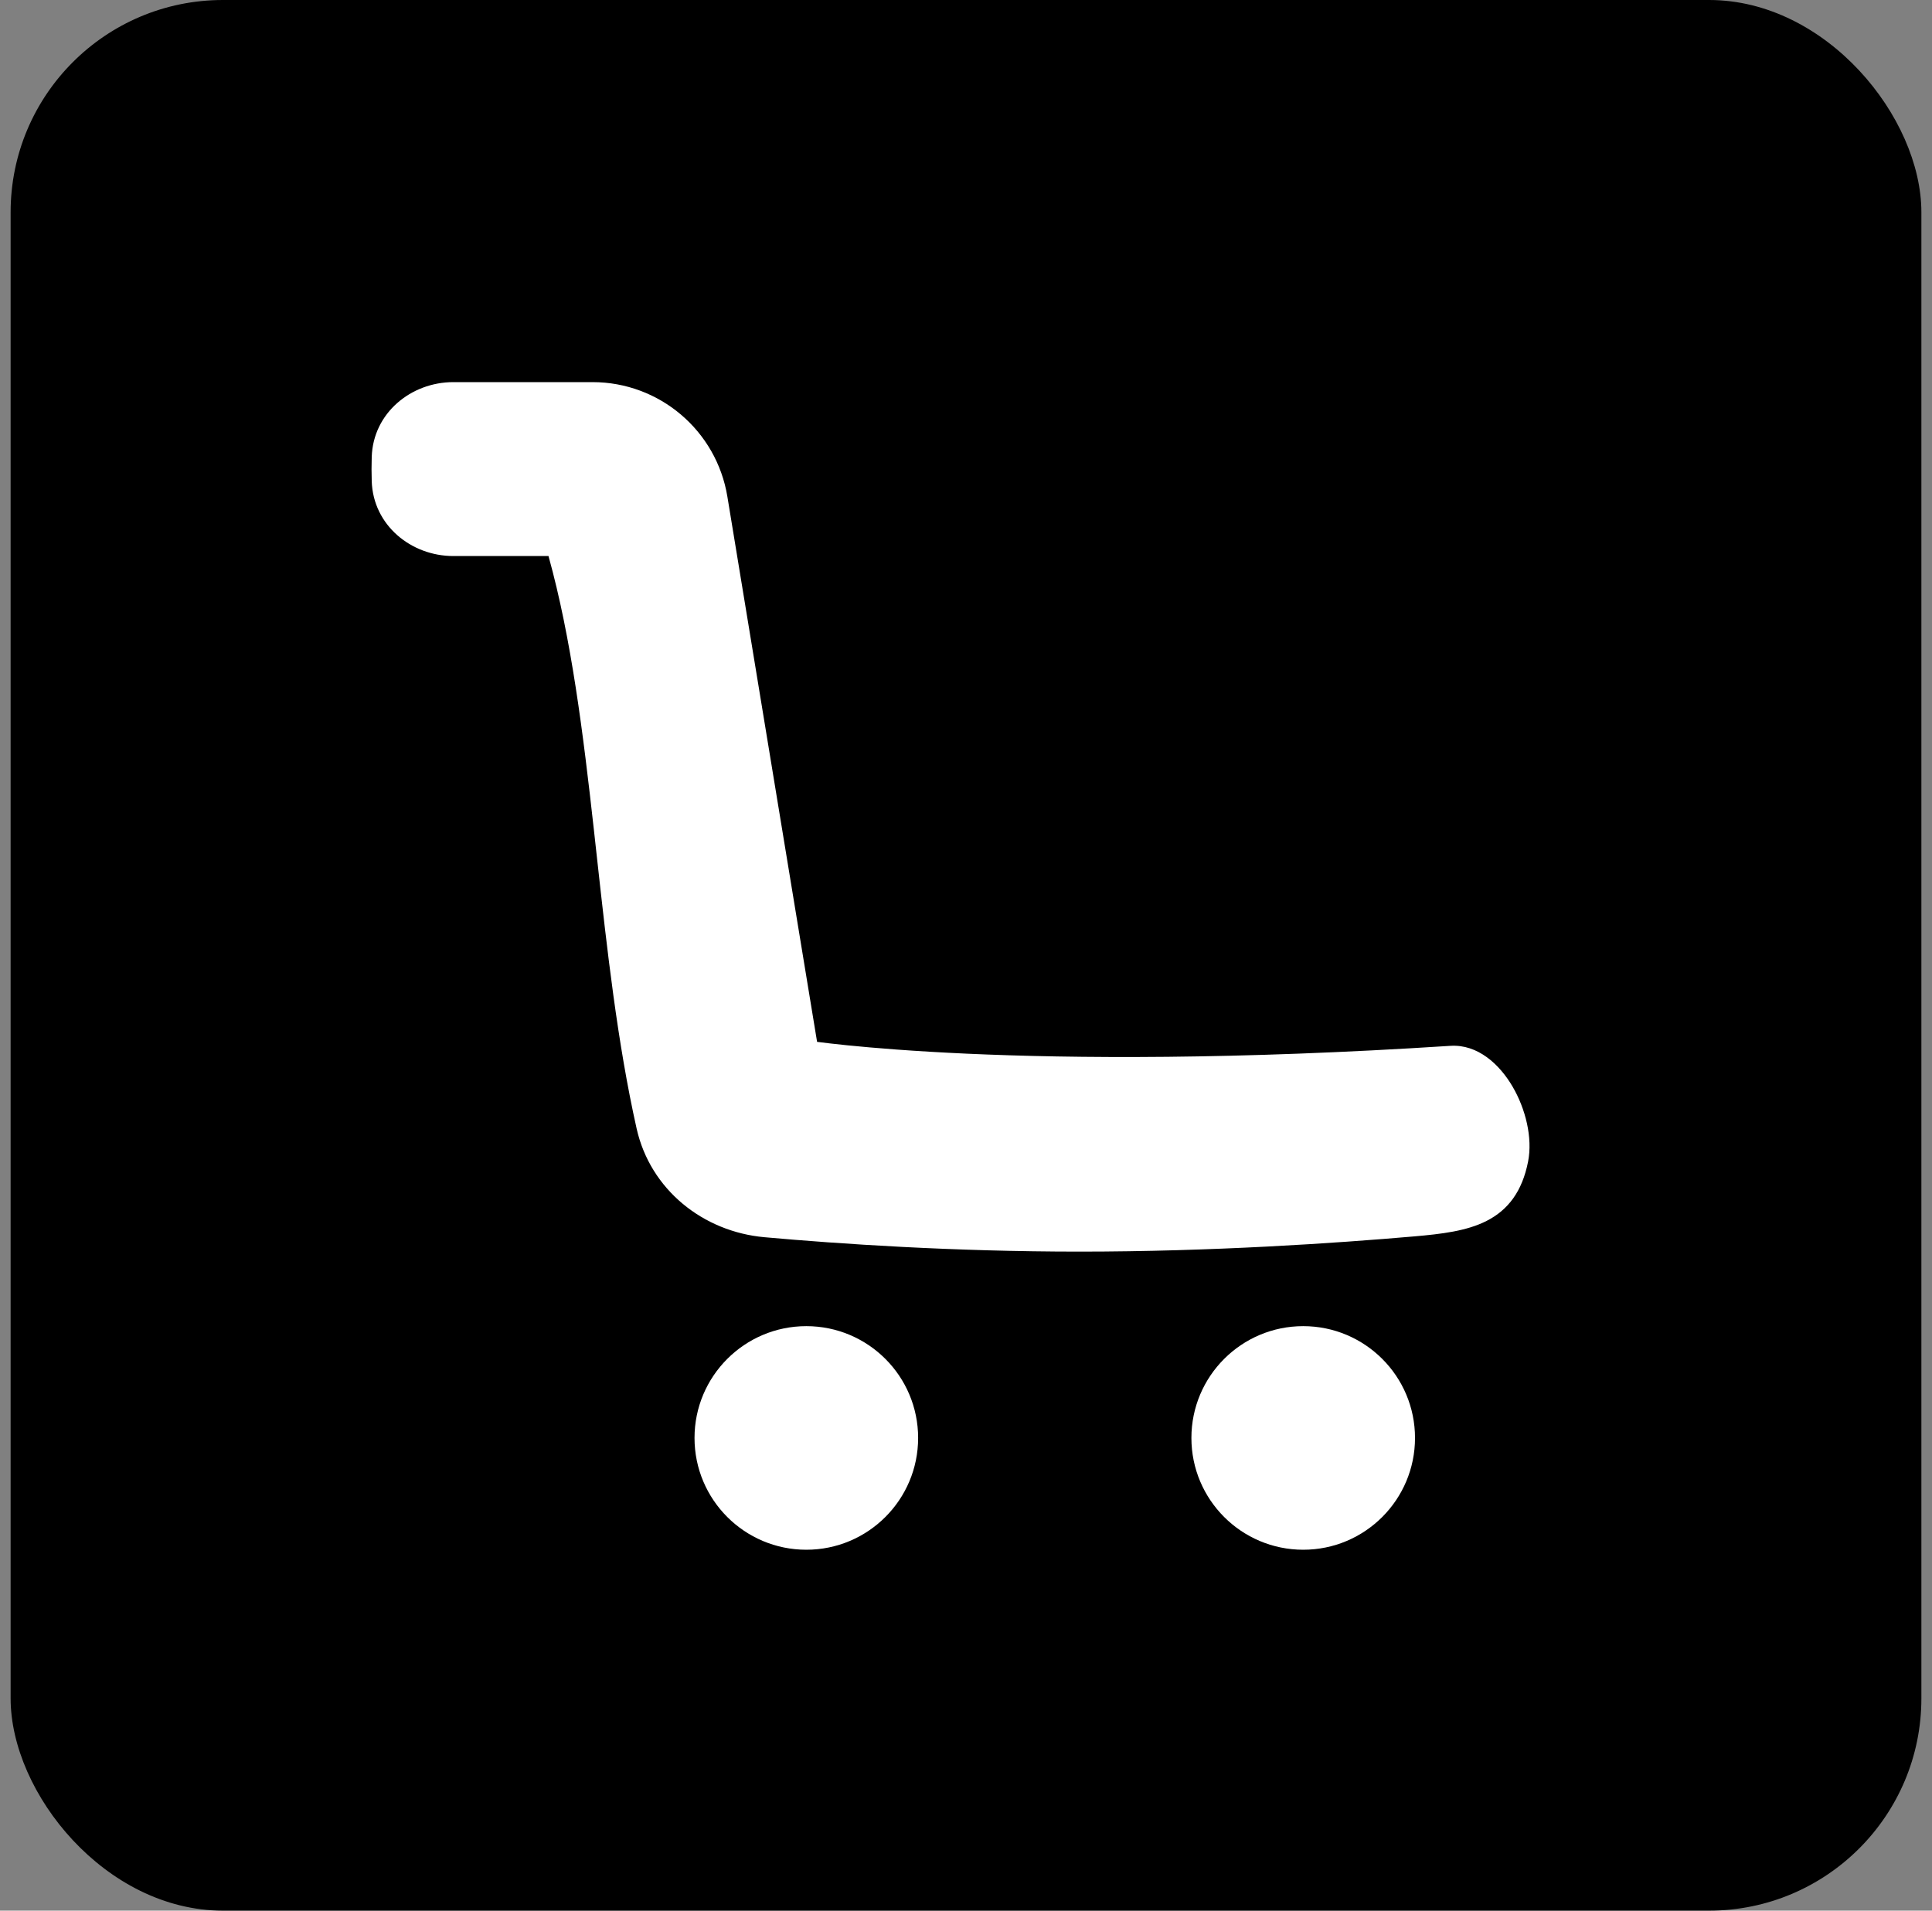 <svg xmlns="http://www.w3.org/2000/svg" width="91" height="90" viewBox="0 0 91 90" fill="none"><rect x="0" y="0" width="91" height="90" fill="#808080" stroke="none"/><rect x="0.5" width="90" height="90" rx="10" fill="black"></rect><path fill-rule="evenodd" clip-rule="evenodd" d="M38.486 49.076L34.26 23.391C33.748 20.282 31.06 18 27.909 18L21.352 18C19.369 18 17.575 19.447 17.509 21.525C17.503 21.713 17.5 21.904 17.5 22.096C17.5 22.287 17.503 22.478 17.509 22.666C17.575 24.745 19.369 26.192 21.352 26.192H25.835C26.916 30.087 27.465 34.529 27.975 39.106C28.024 39.546 28.072 39.988 28.121 40.43C28.596 44.734 29.079 49.115 29.985 53.158C30.631 56.039 33.117 58.021 36.011 58.279C39.537 58.595 44.885 58.957 50.851 58.957C57.08 58.957 62.897 58.563 66.625 58.239C67.883 58.129 69.081 57.991 70.024 57.509C71.03 56.996 71.698 56.126 71.975 54.716C72.195 53.597 71.86 52.232 71.239 51.175C70.63 50.137 69.606 49.181 68.314 49.264C58.128 49.923 50.556 49.86 45.536 49.633C43.026 49.519 41.154 49.364 39.913 49.239C39.292 49.176 38.828 49.12 38.522 49.081L38.486 49.076ZM32.713 67.734C32.713 64.826 35.071 62.468 37.979 62.468C40.887 62.468 43.245 64.826 43.245 67.734C43.245 70.642 40.887 73 37.979 73C35.071 73 32.713 70.642 32.713 67.734ZM61.383 62.468C58.475 62.468 56.117 64.826 56.117 67.734C56.117 70.642 58.475 73 61.383 73C64.291 73 66.649 70.642 66.649 67.734C66.649 64.826 64.291 62.468 61.383 62.468Z" fill="white"></path></svg>